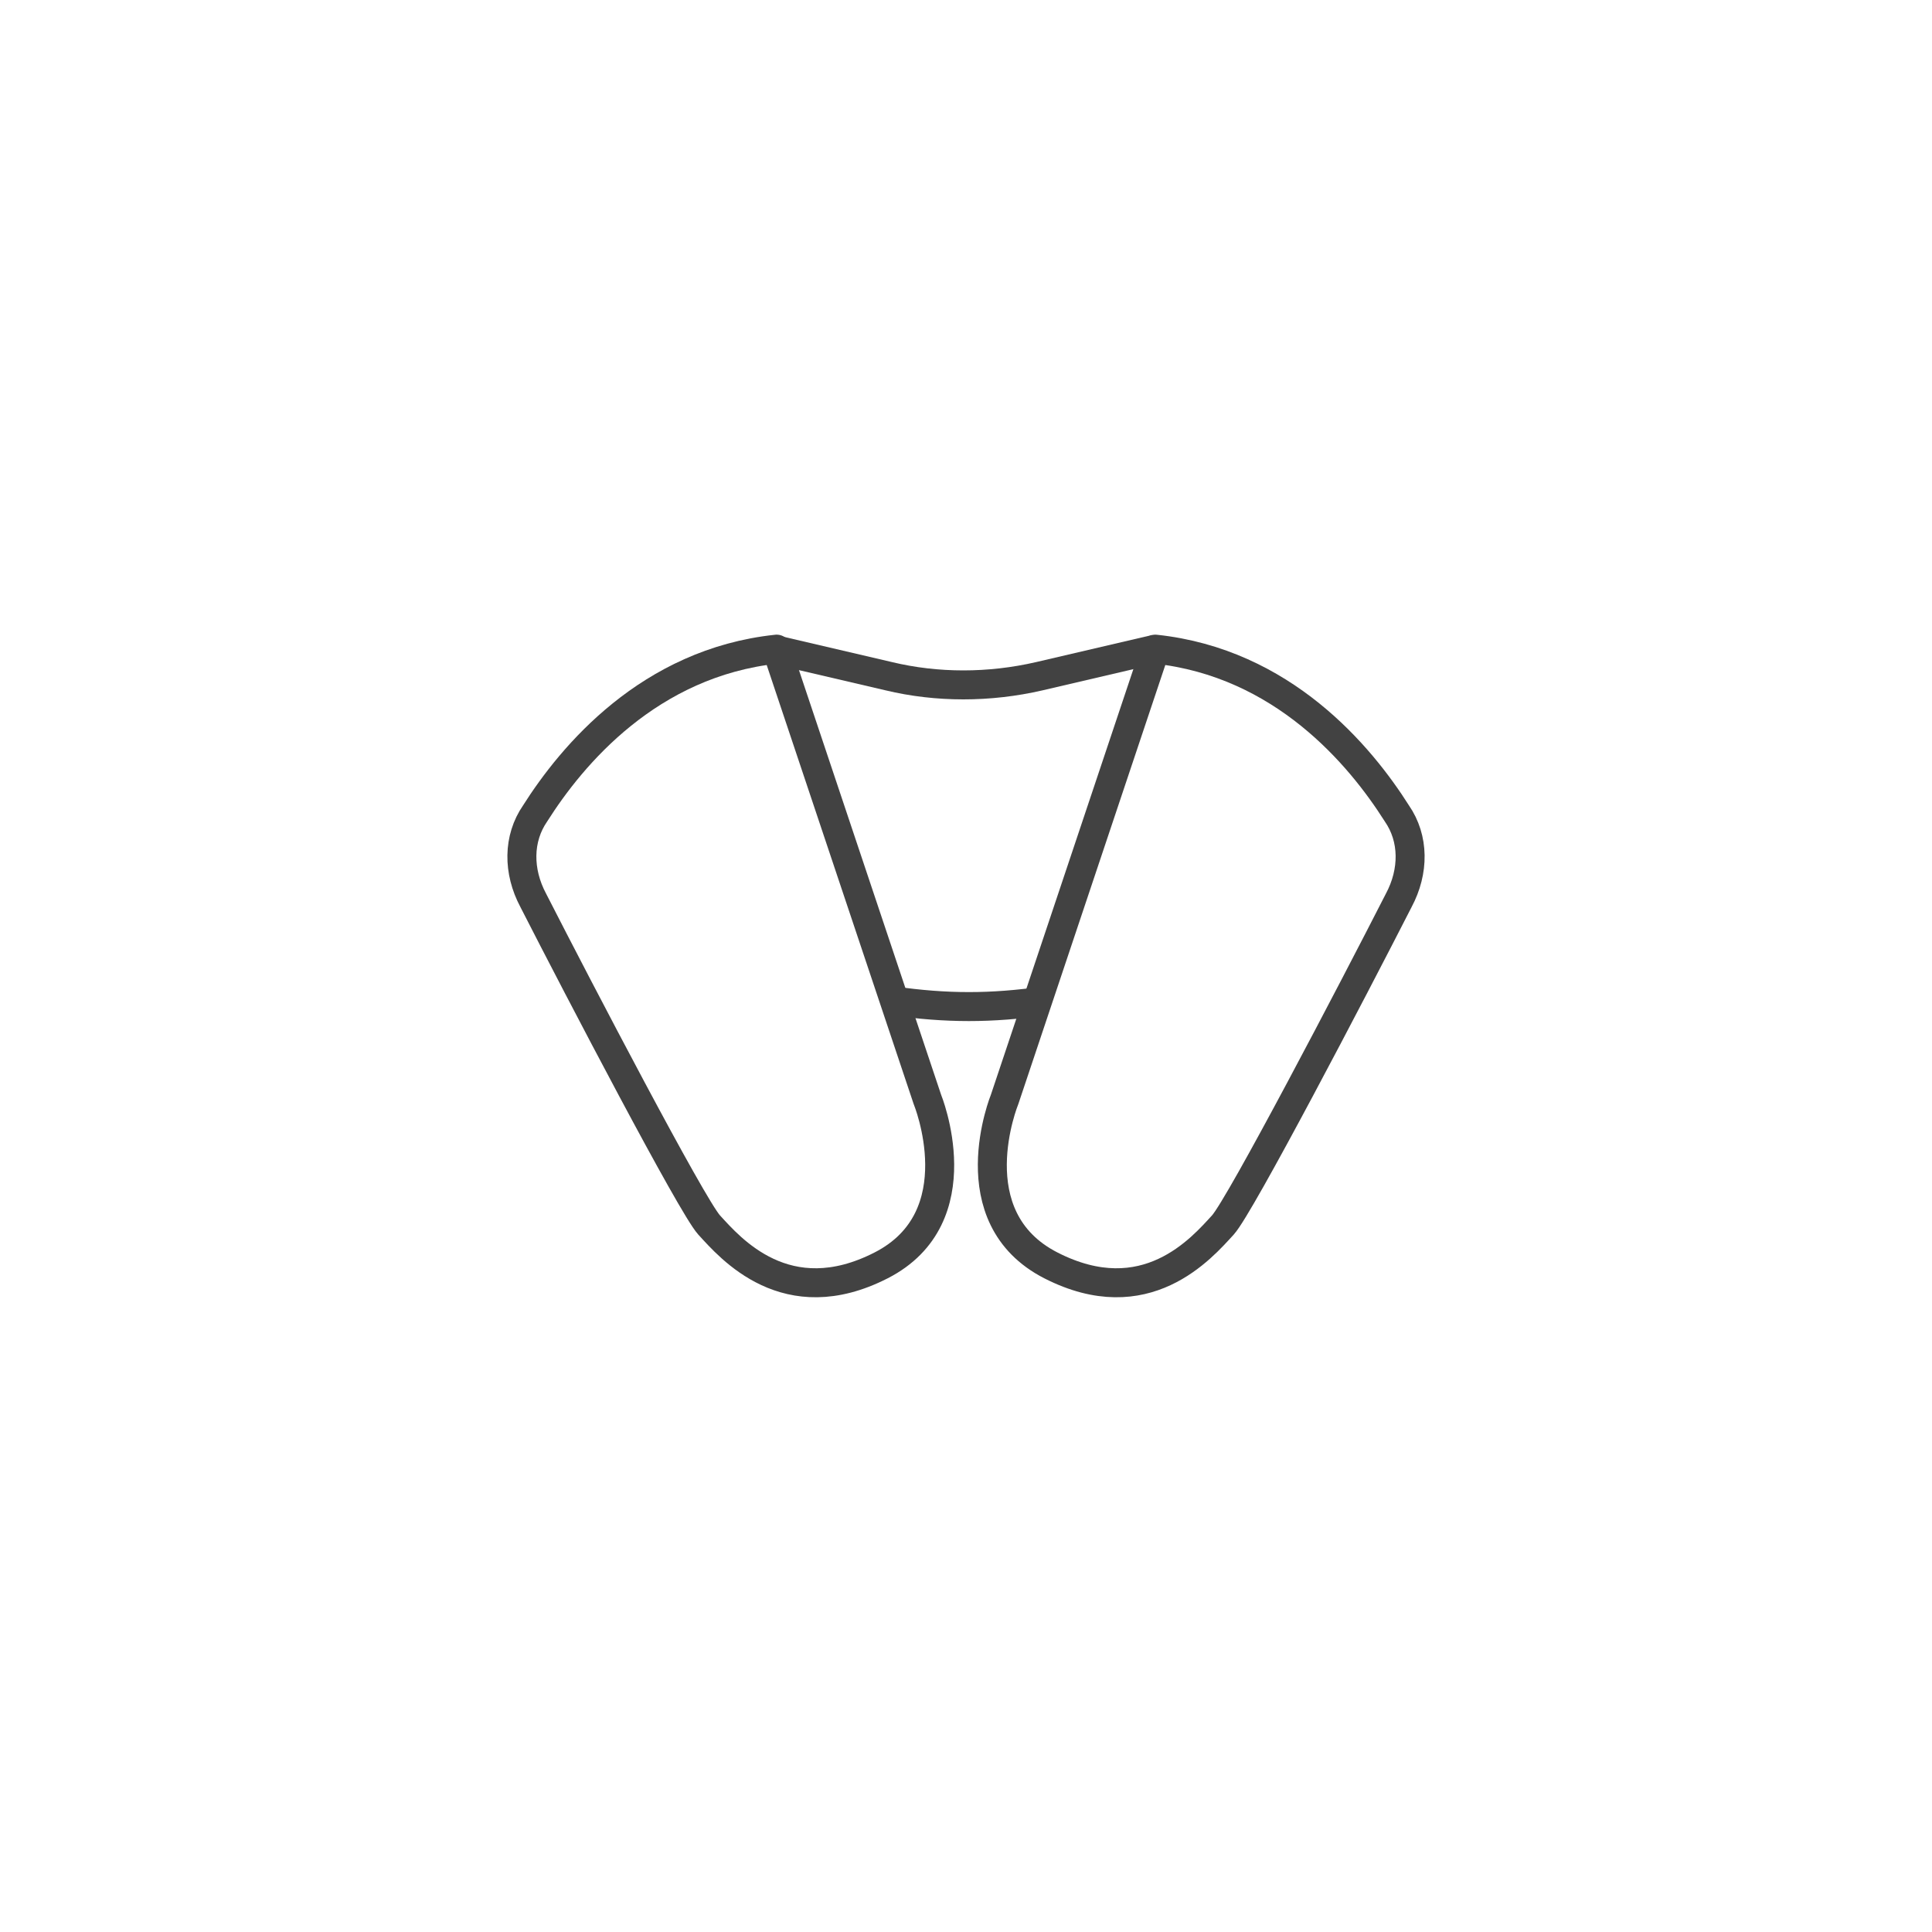 <?xml version="1.0" encoding="utf-8"?>
<!-- Generator: Adobe Illustrator 26.5.1, SVG Export Plug-In . SVG Version: 6.00 Build 0)  -->
<svg version="1.1" xmlns="http://www.w3.org/2000/svg" xmlns:xlink="http://www.w3.org/1999/xlink" x="0px" y="0px"
	 viewBox="0 0 100 100" style="enable-background:new 0 0 100 100;" xml:space="preserve">
<style type="text/css">
	.st0{fill:none;stroke:#424242;stroke-width:1.5;stroke-miterlimit:10;}
	.st1{fill:none;stroke:#424242;stroke-width:1.5;stroke-linecap:round;stroke-miterlimit:10;}
	.st2{fill:none;stroke:#424242;stroke-width:1.5;stroke-linejoin:round;stroke-miterlimit:10;}
	.st3{opacity:0.2;}
	.st4{fill:none;stroke:#E30613;stroke-width:1.5;stroke-miterlimit:10;}
	.st5{fill:none;stroke:#424242;stroke-width:1.5;stroke-linecap:round;stroke-linejoin:round;stroke-miterlimit:10;}
	.st6{opacity:0.2;fill:none;stroke:#424242;stroke-width:1.5;stroke-linejoin:round;stroke-miterlimit:10;}
	.st7{fill:#424242;}
</style>
<g id="잉크">
	<g>
		<path class="st0" d="M-574.4-362.3"/>
		<path class="st0" d="M-577-364.9"/>
		<line class="st0" x1="-577" y1="-368.2" x2="-577" y2="-368.2"/>
		<path class="st0" d="M-574.5-368.7"/>
		<path class="st0" d="M-595.2-354.7L-595.2-354.7c-1.3,0-2.3-1-2.3-2.3v-18.1c0-1.3,1-2.3,2.3-2.3l0,0c1.3,0,2.3,1,2.3,2.3v18.1
			C-592.9-355.7-593.9-354.7-595.2-354.7z"/>
		<path class="st0" d="M-590.6-354.7L-590.6-354.7c-1.3,0-2.3-1-2.3-2.3v-18.1c0-1.3,1-2.3,2.3-2.3l0,0c1.3,0,2.3,1,2.3,2.3v18.1
			C-588.3-355.7-589.3-354.7-590.6-354.7z"/>
		<path class="st0" d="M-586-354.7L-586-354.7c-1.3,0-2.3-1-2.3-2.3v-18.1c0-1.3,1-2.3,2.3-2.3l0,0c1.3,0,2.3,1,2.3,2.3v18.1
			C-583.7-355.7-584.7-354.7-586-354.7z"/>
		<path class="st0" d="M-581.4-354.7L-581.4-354.7c-1.3,0-2.3-1-2.3-2.3v-18.1c0-1.3,1-2.3,2.3-2.3l0,0c1.3,0,2.3,1,2.3,2.3v18.1
			C-579.1-355.7-580.2-354.7-581.4-354.7z"/>
		<path class="st0" d="M-576.8-354.7L-576.8-354.7c-1.3,0-2.3-1-2.3-2.3v-18.1c0-1.3,1-2.3,2.3-2.3l0,0c1.3,0,2.3,1,2.3,2.3v18.1
			C-574.5-355.7-575.6-354.7-576.8-354.7z"/>
		<g>
			<path class="st0" d="M-574.4-362.3l5.5,7.5c0.9,0.9,2.3,0.9,3.2,0v0c0.9-0.9,0.9-2.3,0-3.2l-6.5-8.4"/>
			<path class="st0" d="M-574.5-370.6l5.6-7.6c0.9-0.9,2.3-0.9,3.2,0l0,0c0.9,0.9,0.9,2.3,0,3.2l-8.1,10c-0.2,0.2-0.5,0.4-0.8,0.5"
				/>
		</g>
		<g>
			<path class="st0" d="M-597.6-362.2l-5.5,7.5c-0.9,0.9-2.3,0.9-3.2,0l0,0c-0.9-0.9-0.9-2.3,0-3.2l6.5-8.4"/>
			<path class="st0" d="M-597.5-370.4l-5.6-7.6c-0.9-0.9-2.3-0.9-3.2,0l0,0c-0.9,0.9-0.9,2.3,0,3.2l8.1,10c0.2,0.2,0.5,0.4,0.8,0.5"
				/>
		</g>
		<path class="st0" d="M-574.5-370.6"/>
	</g>
	<g>
		<circle class="st0" cx="-199" cy="-366.5" r="3.7"/>
		<path class="st0" d="M-212.9-350.8c-4.4-3.8-7.1-9.5-7.1-15.7c0-6.2,2.7-11.7,6.9-15.5"/>
		<path class="st0" d="M-205.9-358.6c-2.2-1.9-3.6-4.7-3.6-7.9c0-3.1,1.3-5.9,3.4-7.8"/>
		<g>
			<path class="st0" d="M-185-382.1c4.3,3.8,7,9.4,7,15.6c0,6.2-2.7,11.8-7,15.7"/>
			<path class="st0" d="M-188.5-378.2c3.2,2.9,5.2,7.1,5.2,11.7c0,4.7-2,8.9-5.3,11.8"/>
			<path class="st0" d="M-209.9-378.2c-3.2,2.9-5.2,7.1-5.2,11.7c0,4.7,2,8.9,5.3,11.8"/>
			<path class="st0" d="M-192-374.3c2.1,1.9,3.5,4.7,3.5,7.8c0,3.1-1.4,5.9-3.5,7.8"/>
		</g>
	</g>
	<g>
		<path class="st0" d="M-312-349.2h-32c-2.8,0-5-2.2-5-5v-20c0-2.8,2.2-5,5-5h32c2.8,0,5,2.2,5,5v20
			C-307-351.4-309.2-349.2-312-349.2z"/>
		<g>
			<line class="st0" x1="-344.9" y1="-375.5" x2="-344.9" y2="-352.7"/>
			<line class="st0" x1="-339.2" y1="-375.5" x2="-339.2" y2="-352.7"/>
			<line class="st0" x1="-333.6" y1="-375.5" x2="-333.6" y2="-352.7"/>
			<line class="st0" x1="-328" y1="-375.5" x2="-328" y2="-352.7"/>
			<line class="st0" x1="-322.3" y1="-375.5" x2="-322.3" y2="-352.7"/>
			<line class="st0" x1="-316.7" y1="-375.5" x2="-316.7" y2="-352.7"/>
			<line class="st0" x1="-311.1" y1="-375.5" x2="-311.1" y2="-352.7"/>
		</g>
		<g>
			<g>
				<path class="st1" d="M-338.5-387.3c0,1-1.2,1-1.2,2c0,1,1.2,1,1.2,2c0,1-1.2,1-1.2,2"/>
			</g>
			<g>
				<path class="st1" d="M-331.1-387.3c0,1-1.2,1-1.2,2c0,1,1.2,1,1.2,2c0,1-1.2,1-1.2,2"/>
			</g>
			<g>
				<path class="st1" d="M-323.7-387.3c0,1-1.2,1-1.2,2c0,1,1.2,1,1.2,2c0,1-1.2,1-1.2,2"/>
			</g>
			<g>
				<path class="st1" d="M-316.3-387.3c0,1-1.2,1-1.2,2c0,1,1.2,1,1.2,2c0,1-1.2,1-1.2,2"/>
			</g>
		</g>
		<path class="st1" d="M-340.3-345.6h-2.6c-0.7,0-1.2-0.5-1.2-1.2v-2.4h5v2.4C-339.1-346.1-339.6-345.6-340.3-345.6z"/>
		<path class="st1" d="M-313-345.6h-2.6c-0.7,0-1.2-0.5-1.2-1.2v-2.4h5v2.4C-311.8-346.1-312.3-345.6-313-345.6z"/>
	</g>
	<g>
		<path class="st0" d="M-87.7-366.4c2.5,0,2.5,6.3,5,6.3c2.5,0,2.5-27.2,5-27.2c2.5,0,2.5,41.9,5,41.9c2.5,0,2.5-41.9,5-41.9
			c2.5,0,2.5,41.9,5,41.9c2.5,0,2.5-41.9,5-41.9s2.5,20.9,5,20.9"/>
		<line class="st0" x1="-91" y1="-366.4" x2="-49" y2="-366.4"/>
	</g>
	<g>
		<line class="st0" x1="-441.4" y1="-345.4" x2="-477.9" y2="-345.4"/>
		<path class="st0" d="M-457.9-356.9c6.7,3.8,14.8,4.3,21.8,1.5l-32.8-32.1c-2.9,7.9-1.8,16.9,3.5,23.9"/>
		<g>
			<line class="st0" x1="-457.1" y1="-356.2" x2="-453.1" y2="-345.4"/>
			<line class="st0" x1="-472" y1="-345.4" x2="-466.3" y2="-357.7"/>
		</g>
		<circle class="st0" cx="-461.7" cy="-360.4" r="5.2"/>
		<line class="st0" x1="-441.7" y1="-382.4" x2="-452.3" y2="-371.6"/>
		<polyline class="st0" points="-461.4,-380.6 -441.7,-382.4 -443.2,-362.8 		"/>
	</g>
</g>
<g id="FlexOn">
	<g>
		<polygon class="st2" points="-565,-225.4 -607,-225.4 -607,-238.5 -573.5,-238.5 		"/>
		<polygon class="st2" points="-565,-225.4 -607,-225.4 -607,-218.4 -570.1,-218.4 		"/>
		<path class="st2" d="M-598.5-218.4c0,1.1-0.9,2-2,2s-2-0.9-2-2"/>
		<path class="st2" d="M-592.5-218.4c0,1.1-0.9,2-2,2s-2-0.9-2-2"/>
		<path class="st2" d="M-586.4-218.4c0,1.1-0.9,2-2,2c-1.1,0-2-0.9-2-2"/>
		<path class="st2" d="M-580.4-218.4c0,1.1-0.9,2-2,2s-2-0.9-2-2"/>
		<path class="st2" d="M-574.3-218.4c0,1.1-0.9,2-2,2c-1.1,0-2-0.9-2-2"/>
		<path class="st2" d="M-584.6-238.7c0-3.2-2.6-5.7-5.7-5.7s-5.7,2.6-5.7,5.7"/>
		<line class="st2" x1="-585.3" y1="-241" x2="-572.3" y2="-244.5"/>
		
			<rect x="-572.3" y="-246.4" transform="matrix(0.965 -0.262 0.262 0.965 44.243 -157.689)" class="st2" width="4.1" height="2.7"/>
		<path class="st2" d="M-572-218.1L-572-218.1c0,2.3-1.8,4.1-4.1,4.1h-24.7c-2.3,0-4.1-1.8-4.1-4.1v0"/>
	</g>
	<g>
		<path class="st2" d="M-441.4-240.6l-5.6-5.2c-1.5-1.3-3.4-2.1-5.4-2.1h-6.1c-1.6,0-3.1,0.5-4.4,1.4l-7.8,5.8"/>
		<path class="st2" d="M-457-230.7"/>
		<path class="st2" d="M-441.4-240.6h-29.3c-1.6,0-4.6,1-5.9,2.3c-0.8,0.8-1.3,1.9-1.3,3.1l0,2.5c0,1.1,0.9,1.9,1.9,1.9h4.6"/>
		<path class="st2" d="M-464-230.8c0,2-1.6,3.7-3.7,3.7s-3.7-1.6-3.7-3.7c0-2,1.6-3.7,3.7-3.7S-464-232.8-464-230.8z"/>
		<line class="st2" x1="-449.3" y1="-230.8" x2="-463.9" y2="-230.8"/>
		<path class="st2" d="M-441.8-230.8h4.1c0.1,0,1.7-0.5,1.7-2.6v-1.5c0-2.2-1.2-4.3-3.1-5.2c-0.7-0.3-1.5-0.5-2.3-0.5"/>
		<path class="st2" d="M-449.1-230.8c0,2,1.6,3.7,3.7,3.7c2,0,3.7-1.6,3.7-3.7c0-2-1.6-3.7-3.7-3.7
			C-447.4-234.4-449.1-232.8-449.1-230.8z"/>
		<path class="st2" d="M-477.2-236.1"/>
		<line class="st2" x1="-477.4" y1="-226.4" x2="-436.4" y2="-226.4"/>
		<line class="st2" x1="-472.5" y1="-218.6" x2="-456.9" y2="-218.6"/>
		<line class="st2" x1="-451.4" y1="-213.1" x2="-438.1" y2="-213.1"/>
	</g>
	<g>
		<g>
			<path class="st2" d="M-318.3-209.4h-19.4c-2.2,0-4-1.8-4-4v-34c0-2.2,1.8-4,4-4h19.4c2.2,0,4,1.8,4,4v34
				C-314.3-211.2-316.1-209.4-318.3-209.4z"/>
			<line class="st2" x1="-341.7" y1="-233.9" x2="-314.3" y2="-233.9"/>
		</g>
		<line class="st2" x1="-337.1" y1="-237.6" x2="-337.1" y2="-243.1"/>
		<line class="st2" x1="-337.1" y1="-224.8" x2="-337.1" y2="-230.3"/>
	</g>
	<g>
		<path class="st0" d="M-179-238.6c-3.3,3.3-8.6,3.3-11.8,0c-3.3-3.3-3.3-8.6,0-11.8L-179-238.6z"/>
		<path class="st0" d="M-216-218.4C-216-218.4-216-218.4-216-218.4c-1.4,1.4-1.5,3.6-0.1,5c1.4,1.4,3.6,1.4,5-0.1c0,0,0,0,0,0
			C-211.2-213.5-216-218.3-216-218.4z"/>
		
			<rect x="-205.8" y="-239.6" transform="matrix(0.707 0.707 -0.707 0.707 -220.699 74.442)" class="st0" width="11.2" height="20.9"/>
		<polyline class="st0" points="-203.7,-217.9 -208.6,-216.9 -212.6,-220.9 -211.6,-225.8 		"/>
		<polyline class="st0" points="-212.6,-220.9 -217.5,-219.9 -209.6,-212 -208.6,-216.9 		"/>
		<g>
			
				<rect x="-217.5" y="-246.4" transform="matrix(0.707 0.707 -0.707 0.707 -232.453 78.154)" class="st0" width="14" height="9.8"/>
			<line class="st0" x1="-216.5" y1="-240.5" x2="-209.6" y2="-247.4"/>
			<line class="st0" x1="-214" y1="-238.1" x2="-207.1" y2="-245"/>
			<line class="st0" x1="-211.6" y1="-235.6" x2="-204.6" y2="-242.5"/>
		</g>
		<g>
			<line class="st0" x1="-204.6" y1="-237.6" x2="-202.7" y2="-235.6"/>
			<line class="st0" x1="-206.6" y1="-235.6" x2="-204.6" y2="-233.6"/>
		</g>
		<g>
			
				<rect x="-194.9" y="-223.7" transform="matrix(-0.707 -0.707 0.707 -0.707 -165.991 -506.414)" class="st0" width="14" height="9.8"/>
			<line class="st0" x1="-188.9" y1="-212.9" x2="-182" y2="-219.8"/>
			<line class="st0" x1="-191.3" y1="-215.4" x2="-184.4" y2="-222.3"/>
			<line class="st0" x1="-193.8" y1="-217.8" x2="-186.9" y2="-224.7"/>
		</g>
		<g>
			<line class="st0" x1="-191.8" y1="-224.7" x2="-194.3" y2="-227.2"/>
			<line class="st0" x1="-193.8" y1="-222.8" x2="-196.3" y2="-225.2"/>
		</g>
		<path class="st0" d="M-180.5-246.9c-0.5,0.5-1.4,0.5-2,0c-0.5-0.5-0.5-1.4,0-2c0.5-0.5,1.4-0.5,2,0
			C-179.9-248.4-179.9-247.5-180.5-246.9z"/>
		<line class="st0" x1="-182.5" y1="-246.9" x2="-184.9" y2="-244.5"/>
		<line class="st0" x1="-191.8" y1="-239.5" x2="-193.8" y2="-237.6"/>
		<line class="st0" x1="-189.9" y1="-237.6" x2="-191.8" y2="-235.6"/>
	</g>
	<g>
		<g>
			<path class="st2" d="M-52.4-237.8c0-5.8-4.4-9.8-9.8-9.8c-4,0-7.4,2.5-9,6.2c-1.5-3.6-5-6.2-9-6.2c-5.4,0-9.8,4.1-9.8,9.8
				c0,0.9,0.4,4.1,2.5,7.4c5.1,7.9,15.1,17.2,16.3,17.2c1.4,0,11.2-9.3,16-17.2C-53.5-233.1-52.4-237-52.4-237.8z"/>
		</g>
		<polyline class="st2" points="-50,-230.6 -64.7,-230.6 -71,-223.2 -80,-237.9 -81.7,-232 -87.3,-232 		"/>
	</g>
	<g class="st3">
		<path class="st0" d="M34.7-238.1v15.3c0,4.2,3.4,7.6,7.6,7.6h15.3c4.2,0,7.6-3.4,7.6-7.6v-15.3c0-4.2-3.4-7.6-7.6-7.6H42.4
			C38.1-245.7,34.7-242.3,34.7-238.1z"/>
		<path class="st0" d="M46.2-232.4v3.8c0,1.1,0.9,1.9,1.9,1.9h3.8c1.1,0,1.9-0.9,1.9-1.9v-3.8c0-1.1-0.9-1.9-1.9-1.9h-3.8
			C47-234.3,46.2-233.4,46.2-232.4z"/>
		<g>
			<line class="st0" x1="71" y1="-222.8" x2="65.3" y2="-222.8"/>
			<line class="st0" x1="71" y1="-238.1" x2="65.3" y2="-238.1"/>
			<line class="st0" x1="71" y1="-230.4" x2="65.3" y2="-230.4"/>
		</g>
		<g>
			<line class="st0" x1="34.7" y1="-222.8" x2="29" y2="-222.8"/>
			<line class="st0" x1="34.7" y1="-238.1" x2="29" y2="-238.1"/>
			<line class="st0" x1="34.7" y1="-230.4" x2="29" y2="-230.4"/>
		</g>
		<g>
			<line class="st0" x1="42.4" y1="-209.4" x2="42.4" y2="-215.2"/>
			<line class="st0" x1="57.6" y1="-209.4" x2="57.6" y2="-215.2"/>
			<line class="st0" x1="50" y1="-209.4" x2="50" y2="-215.2"/>
		</g>
		<g>
			<line class="st0" x1="42.4" y1="-245.7" x2="42.4" y2="-251.4"/>
			<line class="st0" x1="57.6" y1="-245.7" x2="57.6" y2="-251.4"/>
			<line class="st0" x1="50" y1="-245.7" x2="50" y2="-251.4"/>
		</g>
	</g>
	<line class="st4" x1="0" y1="-180.4" x2="100" y2="-280.4"/>
	<line class="st4" x1="-120" y1="-42.7" x2="-20" y2="-142.7"/>
	<line class="st4" x1="120" y1="-42.7" x2="220" y2="-142.7"/>
	<line class="st4" x1="-636" y1="100" x2="-536" y2="0"/>
	<line class="st4" x1="-378" y1="100" x2="-278" y2="0"/>
</g>
<g id="UltraOn">
	<g>
		<path class="st0" d="M-601.3-100.3V-85c0,4.2,3.4,7.6,7.6,7.6h15.3c4.2,0,7.6-3.4,7.6-7.6v-15.3c0-4.2-3.4-7.6-7.6-7.6h-15.3
			C-597.9-107.9-601.3-104.5-601.3-100.3z"/>
		<path class="st0" d="M-589.8-94.6v3.8c0,1.1,0.9,1.9,1.9,1.9h3.8c1.1,0,1.9-0.9,1.9-1.9v-3.8c0-1.1-0.9-1.9-1.9-1.9h-3.8
			C-589-96.5-589.8-95.6-589.8-94.6z"/>
		<g>
			<line class="st0" x1="-565" y1="-85" x2="-570.7" y2="-85"/>
			<line class="st0" x1="-565" y1="-100.3" x2="-570.7" y2="-100.3"/>
			<line class="st0" x1="-565" y1="-92.7" x2="-570.7" y2="-92.7"/>
		</g>
		<g>
			<line class="st0" x1="-601.3" y1="-85" x2="-607" y2="-85"/>
			<line class="st0" x1="-601.3" y1="-100.3" x2="-607" y2="-100.3"/>
			<line class="st0" x1="-601.3" y1="-92.7" x2="-607" y2="-92.7"/>
		</g>
		<g>
			<line class="st0" x1="-593.6" y1="-71.7" x2="-593.6" y2="-77.4"/>
			<line class="st0" x1="-578.4" y1="-71.7" x2="-578.4" y2="-77.4"/>
			<line class="st0" x1="-586" y1="-71.7" x2="-586" y2="-77.4"/>
		</g>
		<g>
			<line class="st0" x1="-593.6" y1="-107.9" x2="-593.6" y2="-113.7"/>
			<line class="st0" x1="-578.4" y1="-107.9" x2="-578.4" y2="-113.7"/>
			<line class="st0" x1="-586" y1="-107.9" x2="-586" y2="-113.7"/>
		</g>
	</g>
	<g>
		<path class="st2" d="M-441.4-102.8l-5.6-5.2c-1.5-1.3-3.4-2.1-5.4-2.1h-6.1c-1.6,0-3.1,0.5-4.4,1.4l-7.8,5.8"/>
		<path class="st2" d="M-457-92.9"/>
		<path class="st2" d="M-441.4-102.8h-29.3c-1.6,0-4.6,1-5.9,2.3c-0.8,0.8-1.3,1.9-1.3,3.1l0,2.5c0,1.1,0.9,1.9,1.9,1.9h4.6"/>
		<path class="st2" d="M-464-93c0,2-1.6,3.7-3.7,3.7s-3.7-1.6-3.7-3.7s1.6-3.7,3.7-3.7S-464-95-464-93z"/>
		<line class="st2" x1="-449.3" y1="-93" x2="-463.9" y2="-93"/>
		<path class="st2" d="M-441.8-93h4.1c0.1,0,1.7-0.5,1.7-2.6v-1.5c0-2.2-1.2-4.3-3.1-5.2c-0.7-0.3-1.5-0.5-2.3-0.5"/>
		<path class="st2" d="M-449.1-93c0,2,1.6,3.7,3.7,3.7c2,0,3.7-1.6,3.7-3.7s-1.6-3.7-3.7-3.7C-447.4-96.7-449.1-95-449.1-93z"/>
		<path class="st2" d="M-477.2-98.3"/>
		<line class="st2" x1="-477.4" y1="-88.6" x2="-436.4" y2="-88.6"/>
		<line class="st2" x1="-472.5" y1="-80.8" x2="-456.9" y2="-80.8"/>
		<line class="st2" x1="-451.4" y1="-75.3" x2="-438.1" y2="-75.3"/>
	</g>
	<g>
		<g>
			<path class="st2" d="M-327.6-72c-0.4,1.3-1.8,2.3-3.4,2.3c-1.5,0-2.8-0.8-3.3-2"/>
			<path class="st2" d="M-320.8-72c-0.4,1.3-1.8,2.3-3.4,2.3c-1.5,0-2.8-0.8-3.3-2"/>
			<path class="st2" d="M-328.7-93.2v-21.2c0-0.7,0.6-1.3,1.3-1.3l0,0c0.7,0,1.3,0.6,1.3,1.3v21.2"/>
			<path class="st2" d="M-327.4-79.7L-327.4-79.7c-2,0-3.7-1.6-3.7-3.7v-6.8c0-2,1.6-3.7,3.7-3.7h0c2,0,3.7,1.6,3.7,3.7v6.8
				C-323.8-81.4-325.4-79.7-327.4-79.7z"/>
			<line class="st2" x1="-331.1" y1="-88.6" x2="-323.8" y2="-88.6"/>
			<path class="st2" d="M-319.7-71.9h-15.5c0,0,1.7-4.2,2.9-4.2h9.7C-321.4-76-319.7-71.9-319.7-71.9z"/>
			<line class="st2" x1="-328.7" y1="-111.4" x2="-326.2" y2="-111.4"/>
			<polyline class="st2" points="-326.2,-79.9 -326.2,-76 -328.7,-76 -328.7,-79.9 			"/>
		</g>
		<path class="st2" d="M-315.8-80.5c0,1.4-1.1,2.5-2.5,2.5s-2.5-1.1-2.5-2.5s2.5-5.6,2.5-5.6S-315.8-81.9-315.8-80.5z"/>
		<path class="st2" d="M-335.2-87.8c0,1.4-1.1,2.5-2.5,2.5s-2.5-1.1-2.5-2.5s2.5-5.6,2.5-5.6S-335.2-89.2-335.2-87.8z"/>
	</g>
	<g>
		<path class="st2" d="M-187.8-76.6c-7.4,0.7-14.9,0.7-22.3,0c-3.8-0.4-6.7-3.3-7.1-7.1c-0.7-7.4-0.7-14.9,0-22.3
			c0.4-3.8,3.3-6.7,7.1-7.1c7.4-0.7,14.9-0.7,22.3,0c3.8,0.4,6.7,3.3,7.1,7.1c0.7,7.4,0.7,14.9,0,22.3
			C-181.1-80-184.1-77-187.8-76.6z"/>
		<g>
			<polyline class="st5" points="-201.6,-75.9 -201.6,-73.6 -205.8,-73.6 -205.8,-76.1 			"/>
			<polyline class="st5" points="-196.4,-75.9 -196.4,-73.6 -192.2,-73.6 -192.2,-76.1 			"/>
		</g>
		<g>
			<g>
				<path class="st5" d="M-206.7-90.4c0,0.9-1,1.5-1,2.4c0,1.2,1.5,1.4,1.5,2.4c0,1.2-1,1.5-1,2.4"/>
				<path class="st5" d="M-201.4-90.4c0,0.9-1,1.5-1,2.4c0,1.2,1.5,1.4,1.5,2.4c0,1.2-1,1.5-1,2.4"/>
				<path class="st5" d="M-196.2-90.4c0,0.9-1,1.5-1,2.4c0,1.2,1.5,1.4,1.5,2.4c0,1.2-1,1.5-1,2.4"/>
				<path class="st5" d="M-190.9-90.4c0,0.9-1,1.5-1,2.4c0,1.2,1.5,1.4,1.5,2.4c0,1.2-1,1.5-1,2.4"/>
			</g>
			<path class="st5" d="M-189.2-80.9h-19.6c-2.1,0-3.8-1.7-3.8-3.8v-5.2c0-2.1,1.7-3.8,3.8-3.8h19.6c2.1,0,3.8,1.7,3.8,3.8v5.2
				C-185.4-82.6-187.1-80.9-189.2-80.9z"/>
		</g>
		<g>
			<path class="st2" d="M-196.3-101.7c0,1.5-1.2,2.7-2.7,2.7s-2.7-1.2-2.7-2.7c0-1.5,2.7-5.8,2.7-5.8S-196.3-103.2-196.3-101.7z"/>
			<circle class="st2" cx="-199" cy="-103.3" r="7.1"/>
		</g>
		<rect x="-206.5" y="-73.6" class="st5" width="5.6" height="1.9"/>
		<rect x="-197.1" y="-73.6" class="st5" width="5.6" height="1.9"/>
	</g>
	<g class="st3">
		<g>
			<path class="st2" d="M-57.2-72.1h-25.6c-1.7,0-3-1.4-2.8-3.1l2.3-23.4c0.1-1.4,1.3-2.4,2.7-2.4h21.4c1.4,0,2.6,1.1,2.7,2.4
				l2.3,23.4C-54.2-73.6-55.5-72.1-57.2-72.1z"/>
			<rect x="-81.7" y="-72.1" class="st2" width="23.4" height="2.5"/>
			<path class="st2" d="M-60.4-101h-19.1l0,0c0-1.6,1.3-3,3-3h13.1C-61.8-104-60.4-102.7-60.4-101L-60.4-101z"/>
			<polyline class="st2" points="-55.2,-83.1 -61.8,-83.1 -62.7,-89.1 -77.3,-89.1 -78.2,-83.1 -84.8,-83.1 			"/>
			<circle class="st2" cx="-70" cy="-80.9" r="4.7"/>
			<line class="st2" x1="-70" y1="-80.9" x2="-70" y2="-85.6"/>
			<path class="st2" d="M-83.7-96.5c3.4,0,3.4,2,6.9,2c3.4,0,3.4-2,6.9-2c3.4,0,3.4,2,6.9,2c3.4,0,3.4-2,6.9-2"/>
		</g>
		<g>
			<g>
				<line class="st2" x1="-70" y1="-106.5" x2="-70" y2="-110.4"/>
				<line class="st2" x1="-70" y1="-111.7" x2="-70" y2="-115.7"/>
			</g>
			<g>
				<line class="st2" x1="-67.3" y1="-106.1" x2="-66" y2="-109.8"/>
				<line class="st2" x1="-65.5" y1="-111" x2="-65" y2="-112.5"/>
			</g>
			<g>
				<line class="st2" x1="-72.7" y1="-106" x2="-73.2" y2="-107.4"/>
				<line class="st2" x1="-73.7" y1="-108.6" x2="-75" y2="-112.3"/>
			</g>
		</g>
	</g>
	<g>
		<rect x="34.3" y="-113.7" class="st2" width="31.4" height="40"/>
		<line class="st2" x1="34.3" y1="-106.3" x2="65.7" y2="-106.3"/>
		<polyline class="st2" points="55.9,-106.3 54.2,-108.7 45.8,-108.7 44.1,-106.3 		"/>
		<path class="st2" d="M50.3-79.4h-0.7c-0.5,0-0.9-0.4-0.9-0.9v-8c0-0.5,0.4-0.9,0.9-0.9h0.7c0.5,0,0.9,0.4,0.9,0.9v8
			C51.2-79.9,50.8-79.4,50.3-79.4z"/>
		<rect x="35.6" y="-73.7" class="st2" width="3.7" height="2"/>
		<rect x="60.6" y="-73.7" class="st2" width="3.7" height="2"/>
	</g>
	<circle class="st6" cx="170" cy="-92.7" r="18"/>
	<g class="st3">
		<circle class="st7" cx="163.5" cy="-92.7" r="1.2"/>
		<circle class="st7" cx="170" cy="-92.7" r="1.2"/>
		<circle class="st7" cx="176.5" cy="-92.7" r="1.2"/>
	</g>
</g>
<g id="SoftOn">
	<g class="st3">
		<g>
			<ellipse class="st2" cx="-586" cy="62.1" rx="23" ry="5.5"/>
			<path class="st2" d="M-609,62.1v3.9c0,3.1,10.3,5.5,23,5.5c12.7,0,23-2.5,23-5.5v-3.9"/>
		</g>
		<g>
			<g>
				<path class="st2" d="M-576.4,45.5v-15c0-1.2-0.9-2.1-2.1-2.1c-1.2,0-2.1,0.9-2.1,2.1v15c-1.3,0.7-2.1,2.1-2.1,3.7
					c0,2.4,1.9,4.3,4.3,4.3s4.3-1.9,4.3-4.3C-574.3,47.6-575.2,46.3-576.4,45.5z"/>
				<circle class="st7" cx="-578.6" cy="49.3" r="2.1"/>
				<line class="st2" x1="-578.5" y1="48.1" x2="-578.5" y2="31.5"/>
			</g>
			<g>
				<path class="st2" d="M-591.6,30.8c0,0-0.4,3.8,2.3,6.2c0,0,0.2-2.2,1.8-3.3c0,0,0.1,0.8,0.2,1.1c0.2,1.1,0.5,2.2,0.9,3.2
					c0.4,1,0.9,2.4,0.9,3.3c0,3.2-2.7,5.8-6.1,5.8s-6.1-2.6-6.1-5.8c0-2,0.4-3.6,1.1-4.8c0,0,0.2,1.9,1.6,2.8
					C-595,39.3-595.7,33.3-591.6,30.8z"/>
			</g>
		</g>
	</g>
	<g>
		<polyline class="st2" points="-445.7,50.3 -434,59.5 -455.1,69.3 -480,49.7 -471,45.6 		"/>
		<g>
			<g>
				<path class="st2" d="M-449.2,42.7V27.1c0-1.2-1-2.2-2.2-2.2c-1.2,0-2.2,1-2.2,2.2v15.5c-1.3,0.8-2.2,2.2-2.2,3.8
					c0,2.4,2,4.4,4.4,4.4c2.4,0,4.4-2,4.4-4.4C-447,44.9-447.9,43.4-449.2,42.7z"/>
				<circle class="st7" cx="-451.4" cy="46.6" r="2.2"/>
				<line class="st2" x1="-451.4" y1="45.3" x2="-451.4" y2="28.2"/>
			</g>
			<g>
				<path class="st2" d="M-464.9,27.4c0,0-0.4,3.9,2.4,6.5c0,0,0.2-2.3,1.9-3.4c0,0,0.1,0.9,0.2,1.1c0.2,1.1,0.5,2.3,0.9,3.3
					c0.4,1.1,1,2.5,1,3.4c0,3.3-2.9,6-6.4,6c-3.5,0-6.4-2.7-6.4-6c0-2.1,0.4-3.8,1.2-5c0,0,0.2,2,1.6,2.9
					C-468.5,36.3-469.2,30-464.9,27.4z"/>
			</g>
		</g>
	</g>
	<g class="st3">
		<line class="st2" x1="-341.3" y1="48.7" x2="-341.3" y2="66.6"/>
		<path class="st2" d="M-314,68.5h-19.8c-1.1,0-2.7-0.9-2.7-1.9l0,0c0-1.9,1.1-2.6,2.6-2.6h20.3c2.5,0,4.5,2,4.5,4.5v0
			c0,2.5-2,4.5-4.5,4.5h-21.3c-3.5,0-6.4-2.9-6.4-6.4v0c0-3.5,2.9-6.4,6.4-6.4h20.1c1.4,0,2.6-1.1,2.6-2.6V35.3
			c0-1.4-1.1-2.6-2.6-2.6h-7.5"/>
		<path class="st2" d="M-312.3,38.2h0.6c1.4,0,2.6,1.1,2.6,2.6v27.7"/>
		<g>
			<g>
				<path class="st2" d="M-325.6,44.2V29.1c0-1.2-1-2.1-2.1-2.1c-1.2,0-2.1,1-2.1,2.1v15.1c-1.3,0.7-2.2,2.1-2.2,3.7
					c0,2.4,1.9,4.3,4.3,4.3c2.4,0,4.3-1.9,4.3-4.3C-323.4,46.3-324.3,44.9-325.6,44.2z"/>
				<circle class="st7" cx="-327.7" cy="48" r="2.1"/>
				<line class="st2" x1="-327.6" y1="46.7" x2="-327.6" y2="30.1"/>
			</g>
			<g>
				<path class="st2" d="M-340.7,29.4c0,0-0.4,3.8,2.3,6.3c0,0,0.2-2.2,1.8-3.3c0,0,0.1,0.8,0.2,1.1c0.2,1.1,0.5,2.2,0.9,3.2
					c0.4,1,0.9,2.4,0.9,3.3c0,3.2-2.8,5.8-6.2,5.8s-6.2-2.6-6.2-5.8c0-2,0.4-3.6,1.1-4.8c0,0,0.2,1.9,1.6,2.8
					C-344.2,37.9-344.9,31.9-340.7,29.4z"/>
			</g>
		</g>
	</g>
	<g>
		<polyline class="st2" points="-205.6,63.7 -198.4,63.7 -189.3,63.7 -185.4,38.1 -192.4,36.3 -204.4,36.3 -207.3,37 		"/>
		<polygon class="st2" points="-198.4,63.7 -189.3,63.7 -185.4,38.1 -192.4,36.3 -198.4,42.4 		"/>
		<polygon class="st2" points="-219.8,63.7 -205.6,63.7 -207.3,37 -222,42.4 		"/>
		<polygon class="st2" points="-185.4,38.1 -176,62.4 -182.3,63.7 -187.8,53.8 		"/>
		<polygon class="st2" points="-217.1,48 -209.9,48 -209.9,56.8 -217.1,56.8 		"/>
	</g>
	<g>
		<path class="st2" d="M-60.6,128.3h-18.8v-4.3c0-1.9,1.5-3.4,3.4-3.4h12.1c1.9,0,3.4,1.5,3.4,3.4V128.3z"/>
		<path class="st2" d="M-60.6,128.3l12.4,5.8c1.4,0.7,1.6,2.7,0.2,3.6l-1.4,0.9c-4.9,3.2-7.7,4.8-12.2,5.9c-5.6,1.4-11.4,1.4-16.9,0
			c-4.5-1.1-7.3-2.7-12.2-5.9l-1.4-0.9c-1.3-0.9-1.2-2.9,0.2-3.6l12.4-5.8"/>
		<rect x="-71.4" y="120.7" class="st2" width="2.8" height="7.6"/>
	</g>
	<g>
		<path class="st2" d="M27.7,42.1c1.9-3,5.9-7.8,12.5-8.5l7.8,23.3c0,0,2.5,6.1-2.4,8.6s-7.8-0.9-8.9-2.1c-0.9-1-6.7-12.1-9.1-16.8
			C26.8,45.1,26.8,43.4,27.7,42.1z"/>
		<path class="st2" d="M72.3,42.1c-1.9-3-5.9-7.8-12.5-8.5l-7.8,23.3c0,0-2.5,6.1,2.4,8.6s7.8-0.9,8.9-2.1c0.9-1,6.7-12.1,9.1-16.8
			C73.2,45.1,73.2,43.4,72.3,42.1z"/>
		<path class="st2" d="M59.8,33.6l-6,1.4c-2.6,0.6-5.3,0.6-7.8,0l-6-1.4"/>
		<path class="st2" d="M54.1,51.8c-2.8,0.4-5.1,0.4-7.9,0"/>
	</g>
	<g>
		<path class="st2" d="M183.1,69.5h-26.8V56.1c0-5.8,5.6-10.4,12.6-10.4h2.7h17.4L183.1,69.5z"/>
		<polyline class="st2" points="156.3,65.3 147,65.3 147,69.5 188.8,69.5 187.4,65.6 184.1,65.6 		"/>
		<path class="st2" d="M156.3,54.7L156.3,54.7c-2.8,0-5.3,1.9-5.9,4.7l-1.4,5.9"/>
		<path class="st2" d="M172.6,45.7l2.9-8.3c1.8-5.3,7.6-8.1,12.9-6.3l4.6,1.6l-4.1,13"/>
	</g>
	<g>
		<path class="st2" d="M-56.3,38.2h-7.1c-0.2,0-0.3-0.1-0.3-0.3v-7.1c0-0.4-0.3-0.6-0.6-0.6h-6c-0.4,0-0.6,0.3-0.6,0.6v7.1
			c0,0.2-0.1,0.3-0.3,0.3h-7.1c-0.4,0-0.6,0.3-0.6,0.6v6c0,0.4,0.3,0.6,0.6,0.6h7.1c0.2,0,0.3,0.1,0.3,0.3v7.1
			c0,0.4,0.3,0.6,0.6,0.6h6c0.4,0,0.6-0.3,0.6-0.6v-7.1c0-0.2,0.1-0.3,0.3-0.3h7.1c0.4,0,0.6-0.3,0.6-0.6v-6
			C-55.7,38.5-56,38.2-56.3,38.2z"/>
		<path class="st2" d="M-90.9,53.8h7.3c0.4,0,0.7,0.3,0.7,0.7v11.8c0,0.4-0.3,0.7-0.7,0.7H-91"/>
		<path class="st2" d="M-82.9,54.5h4.9c0.2,0,0.3,0,0.5,0.1l6.5,2.8h6.1c1.3,0,2.4,1.1,2.4,2.4l0,0c0,1.3-1.1,2.4-2.4,2.4h-6.7
			c-0.3,0-0.6,0.1-0.8,0.3l-0.8,0.8"/>
		<path class="st2" d="M-62.6,60.4h1.8l8.9-3.9c1.1-0.5,2.3,0,2.8,1.1v0c0.5,1,0.1,2.2-0.9,2.7l-16.4,9.1c-0.9,0.5-1.9,0.6-2.8,0.3
			l-9.8-3.2c-0.1,0-0.1,0-0.2,0h-3.7"/>
	</g>
</g>
</svg>
